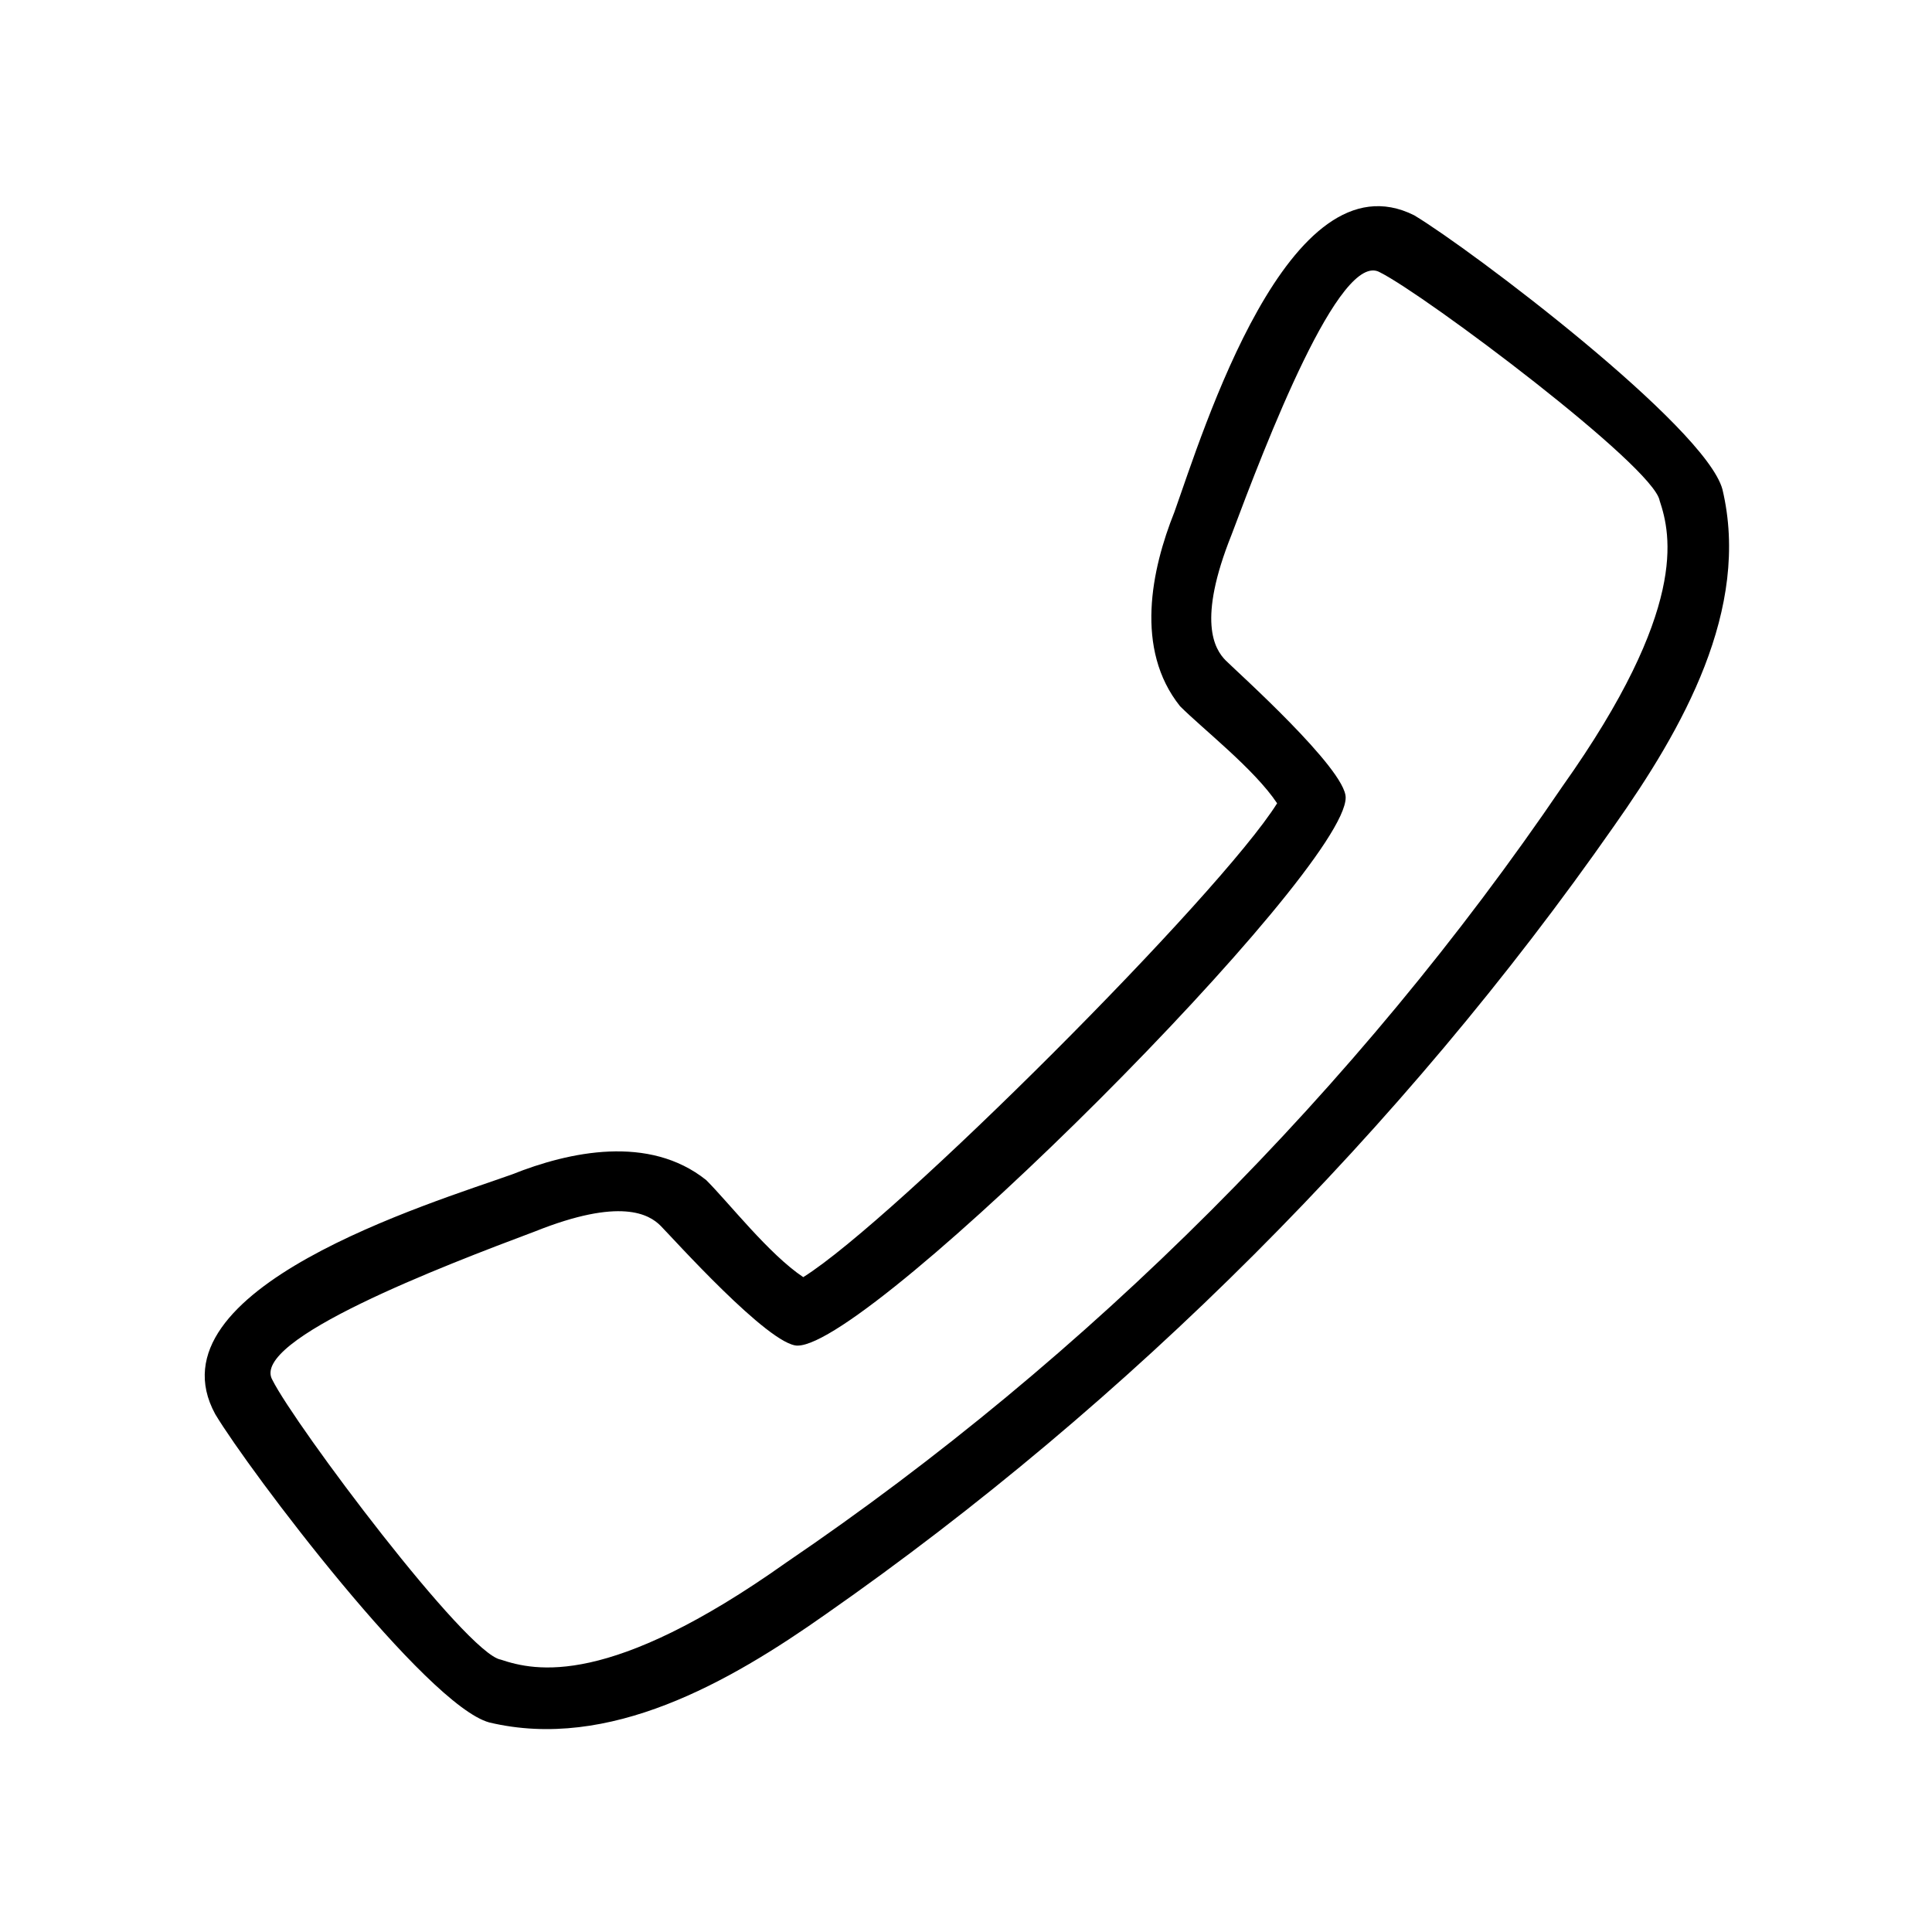 <?xml version="1.0" encoding="UTF-8"?>
<!-- The Best Svg Icon site in the world: iconSvg.co, Visit us! https://iconsvg.co -->
<svg fill="#000000" width="800px" height="800px" version="1.1" viewBox="144 144 512 512" xmlns="http://www.w3.org/2000/svg">
 <path d="m356.88 482.45c24.207-15.129 110.45-101.37 125.57-125.57-6.051-9.078-19.668-19.668-25.719-25.719-12.105-15.129-7.566-36.312-1.512-51.441 7.566-21.18 30.258-95.316 63.543-78.672 15.129 9.078 77.16 55.98 81.699 72.621 7.566 31.773-10.59 63.543-28.746 89.262-55.98 80.188-128.6 152.81-208.79 208.79-25.719 18.156-57.492 36.312-89.262 28.746-16.641-4.539-63.543-66.57-72.621-81.699-18.156-33.285 57.492-55.98 78.672-63.543 15.129-6.051 36.312-10.59 51.441 1.512 6.051 6.051 16.641 19.668 25.719 25.719zm-1.512 18.156c-7.566 0-33.285-28.746-36.312-31.773-3.027-3.027-10.59-7.566-33.285 1.512-24.207 9.078-75.648 28.746-69.594 39.336 6.051 12.105 51.441 72.621 60.52 74.133 9.078 3.027 28.746 7.566 75.648-25.719 80.188-54.465 151.29-125.57 205.76-205.76 33.285-46.902 28.746-66.57 25.719-75.648-1.512-9.078-62.031-54.465-74.133-60.52-10.59-6.051-30.258 45.387-39.336 69.594-9.078 22.695-4.539 30.258-1.512 33.285s31.773 28.746 31.773 36.312c0 19.668-125.57 145.24-145.24 145.24z" fill-rule="evenodd"/>
</svg>